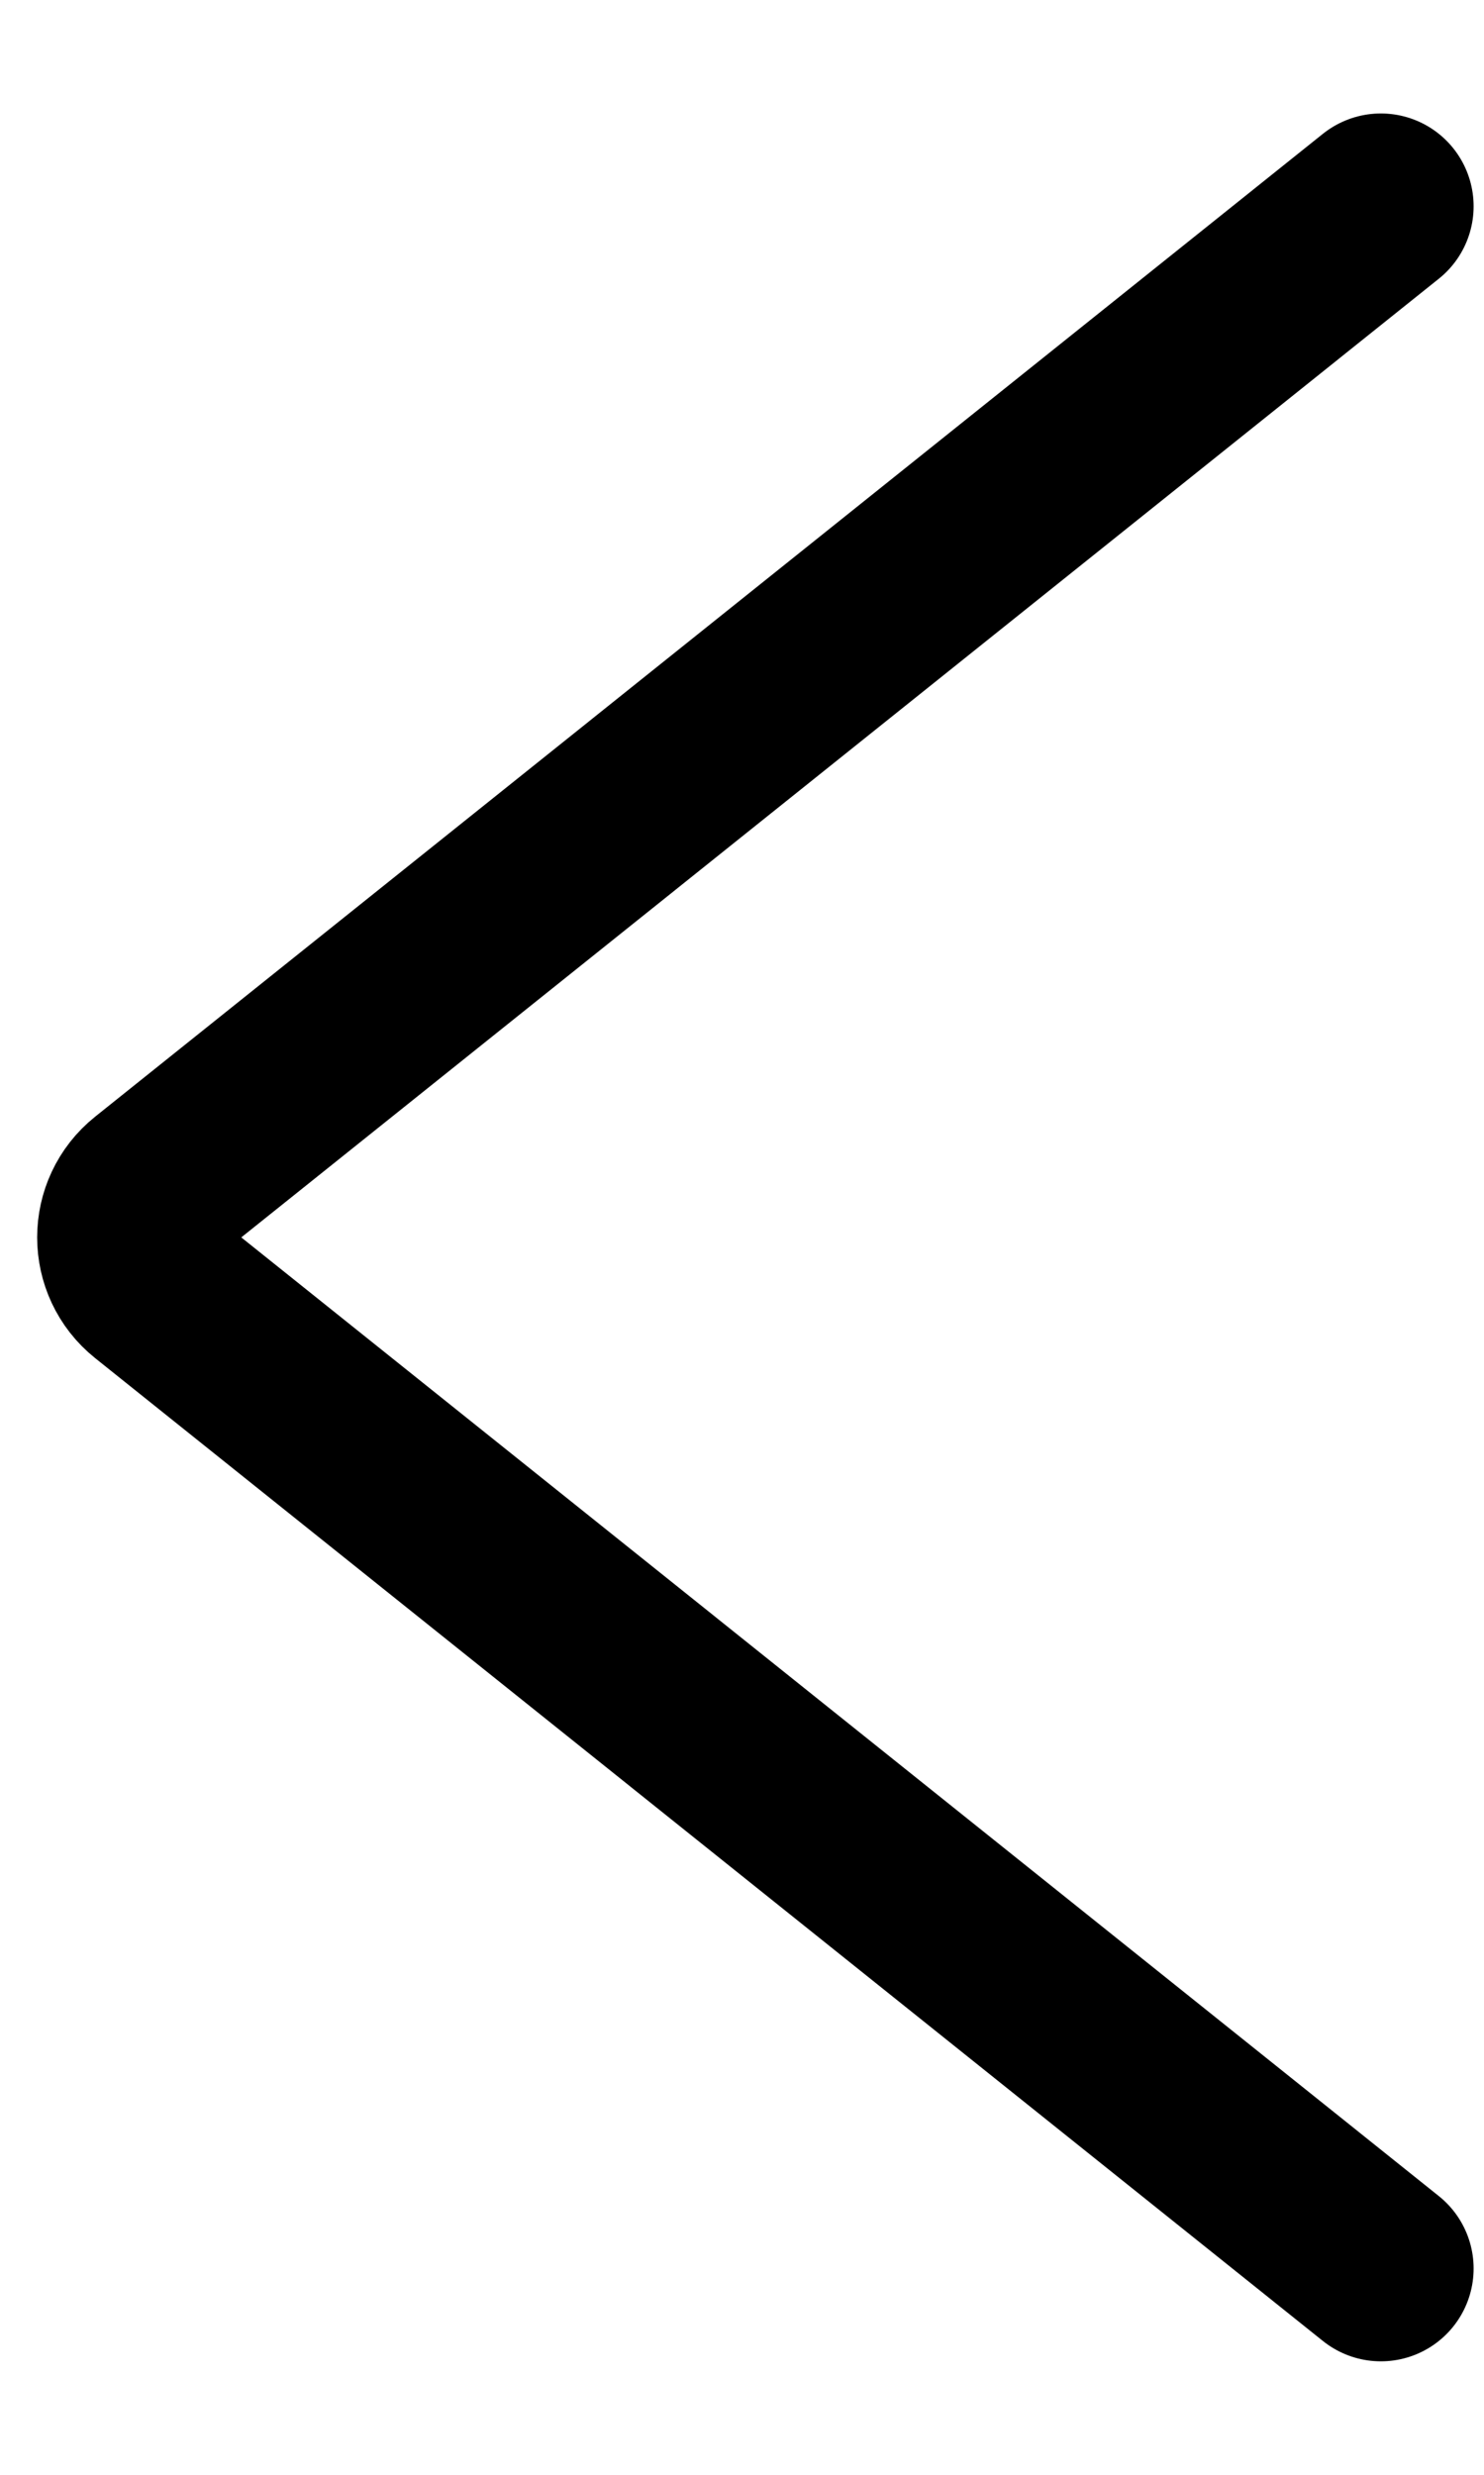 <svg width="12" height="20" viewBox="0 0 12 20" fill="none" xmlns="http://www.w3.org/2000/svg">
<path d="M11.166 1.667L1.238 9.61C0.988 9.81 0.988 10.19 1.238 10.39L11.166 18.333" stroke="black" stroke-width="1.5" stroke-linecap="round"/>
</svg>

